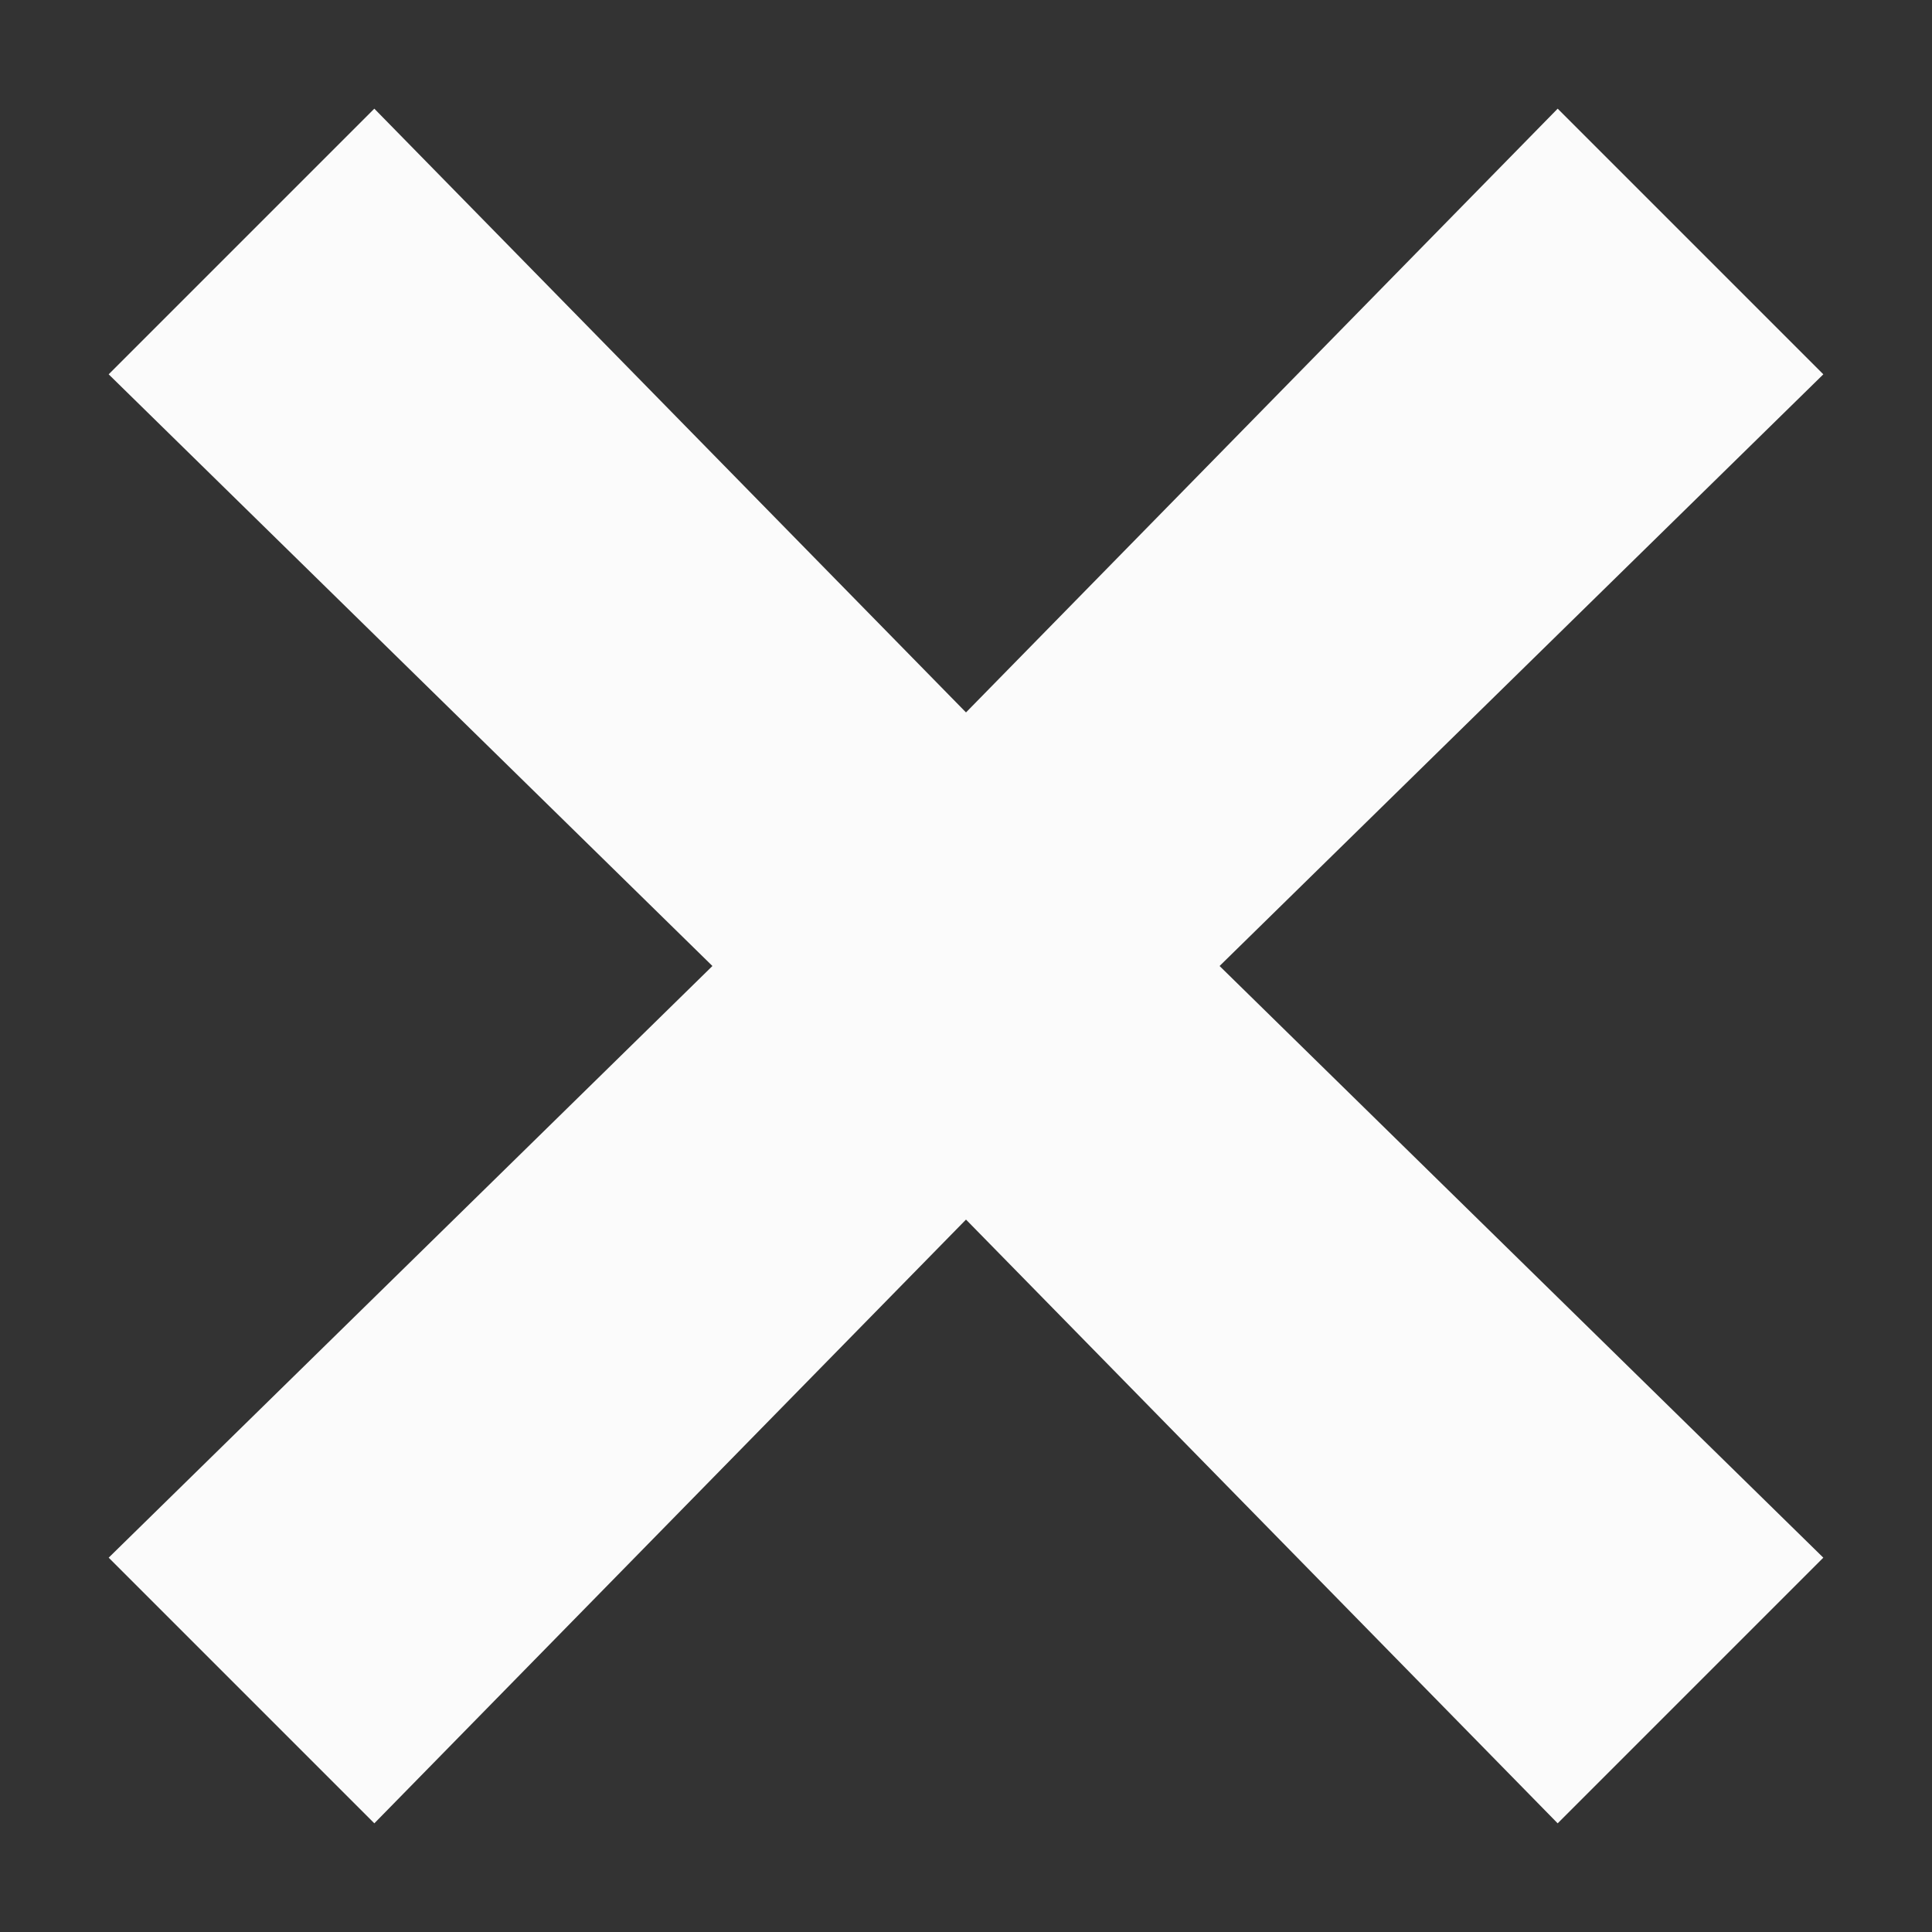 <svg width="20" height="20" viewBox="0 0 20 20" fill="none" xmlns="http://www.w3.org/2000/svg">
<rect x="0" y="0" width="20" height="20" fill="#333333" stroke="none"/>
<path d="M18.875 3.875L16.125 1.125L10 7.375L3.875 1.125L1.125 3.875L7.375 10L1.125 16.125L3.875 18.875L10 12.625L16.125 18.875L18.875 16.125L12.625 10L18.875 3.875Z" fill="#FBFBFB"/>
</svg>
